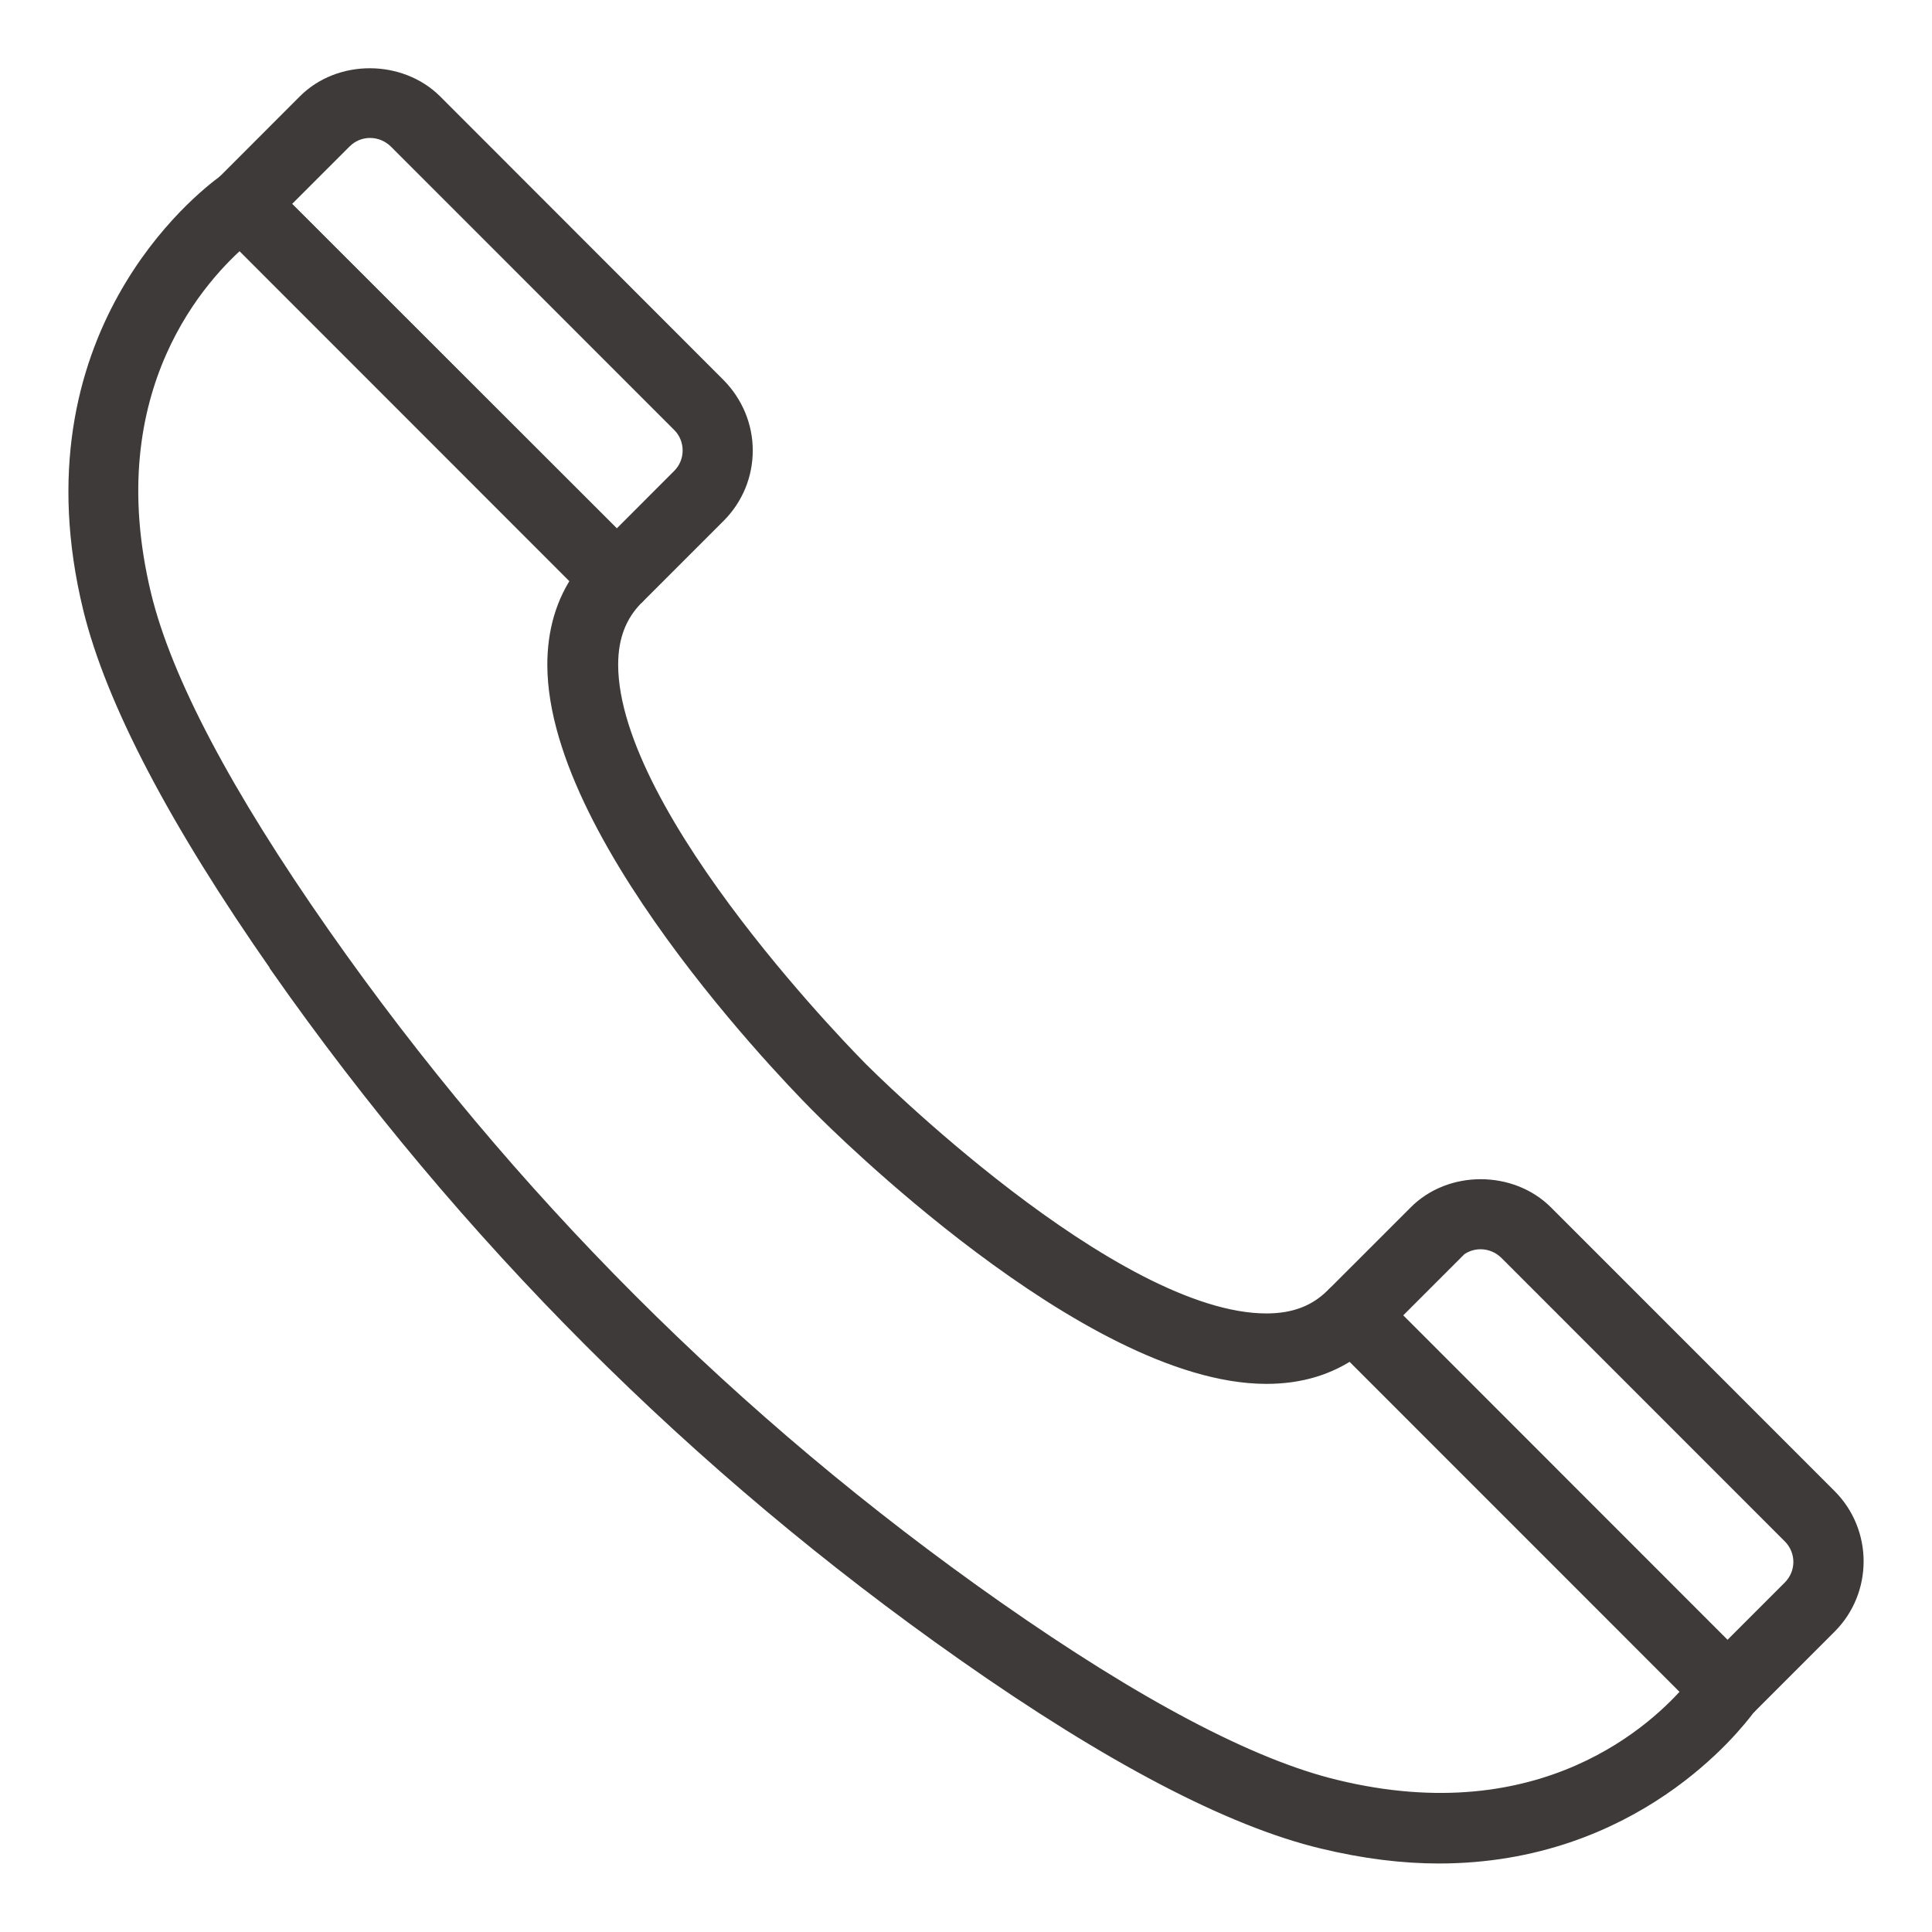 <svg width="24" height="24" viewBox="0 0 24 24" fill="none" xmlns="http://www.w3.org/2000/svg">
<path d="M3.211 2.331L7.859 6.981C7.969 7.091 7.969 7.273 7.859 7.388L8.884 6.363C9.09 6.156 9.201 5.883 9.201 5.596C9.201 5.308 9.086 5.035 8.884 4.829L5.363 1.305C4.955 0.898 4.237 0.893 3.829 1.305L2.823 2.312L2.852 2.293C2.967 2.216 3.116 2.235 3.211 2.331ZM4.237 1.713C4.438 1.512 4.759 1.516 4.96 1.713L8.482 5.236C8.578 5.332 8.63 5.461 8.63 5.596C8.63 5.73 8.578 5.859 8.482 5.955L7.663 6.775L3.417 2.533L4.237 1.713Z" fill="#3E3A39" stroke="#3E3A39" stroke-width="0.3"/>
<path d="M17.011 16.131L21.659 20.781C21.754 20.877 21.769 21.03 21.697 21.141C21.697 21.141 21.687 21.15 21.678 21.169L22.684 20.163C23.106 19.741 23.106 19.051 22.684 18.629L19.162 15.106C18.755 14.698 18.036 14.694 17.629 15.106L16.604 16.131C16.714 16.021 16.896 16.021 17.011 16.131ZM18.032 15.518C18.233 15.317 18.554 15.321 18.755 15.518L22.277 19.041C22.478 19.242 22.478 19.564 22.277 19.765L21.457 20.585L17.217 16.342L18.036 15.523L18.032 15.518Z" fill="#3E3A39" stroke="#3E3A39" stroke-width="0.3"/>
<path d="M3.499 11.979C5.828 15.301 8.693 18.168 12.013 20.497C13.815 21.763 15.305 22.544 16.441 22.817C16.958 22.942 17.437 22.999 17.873 22.999C20.264 22.999 21.505 21.398 21.673 21.173C21.682 21.159 21.692 21.149 21.692 21.144C21.769 21.029 21.749 20.881 21.654 20.785L17.006 16.135C16.896 16.025 16.714 16.025 16.599 16.135C16.373 16.36 16.091 16.466 15.731 16.466C13.781 16.466 10.691 13.364 10.657 13.331C10.629 13.302 7.533 10.21 7.529 8.259C7.529 7.895 7.639 7.612 7.859 7.387C7.969 7.277 7.969 7.095 7.859 6.98L3.212 2.33C3.116 2.234 2.962 2.22 2.852 2.292C2.852 2.292 2.838 2.301 2.823 2.311C2.565 2.498 0.365 4.199 1.18 7.545C1.458 8.681 2.239 10.172 3.499 11.974V11.979ZM2.982 2.915L7.265 7.2C7.054 7.497 6.949 7.852 6.949 8.259C6.954 10.45 10.116 13.609 10.25 13.738C10.384 13.873 13.542 17.036 15.727 17.041H15.731C16.139 17.041 16.488 16.936 16.785 16.725L21.069 21.01C20.633 21.528 19.191 22.894 16.575 22.256C15.506 21.998 14.083 21.245 12.339 20.023C9.071 17.731 6.254 14.913 3.964 11.644C2.742 9.899 1.99 8.475 1.731 7.406C1.099 4.789 2.469 3.351 2.982 2.915Z" fill="#3E3A39" stroke="#3E3A39" stroke-width="0.3"/>
</svg>
